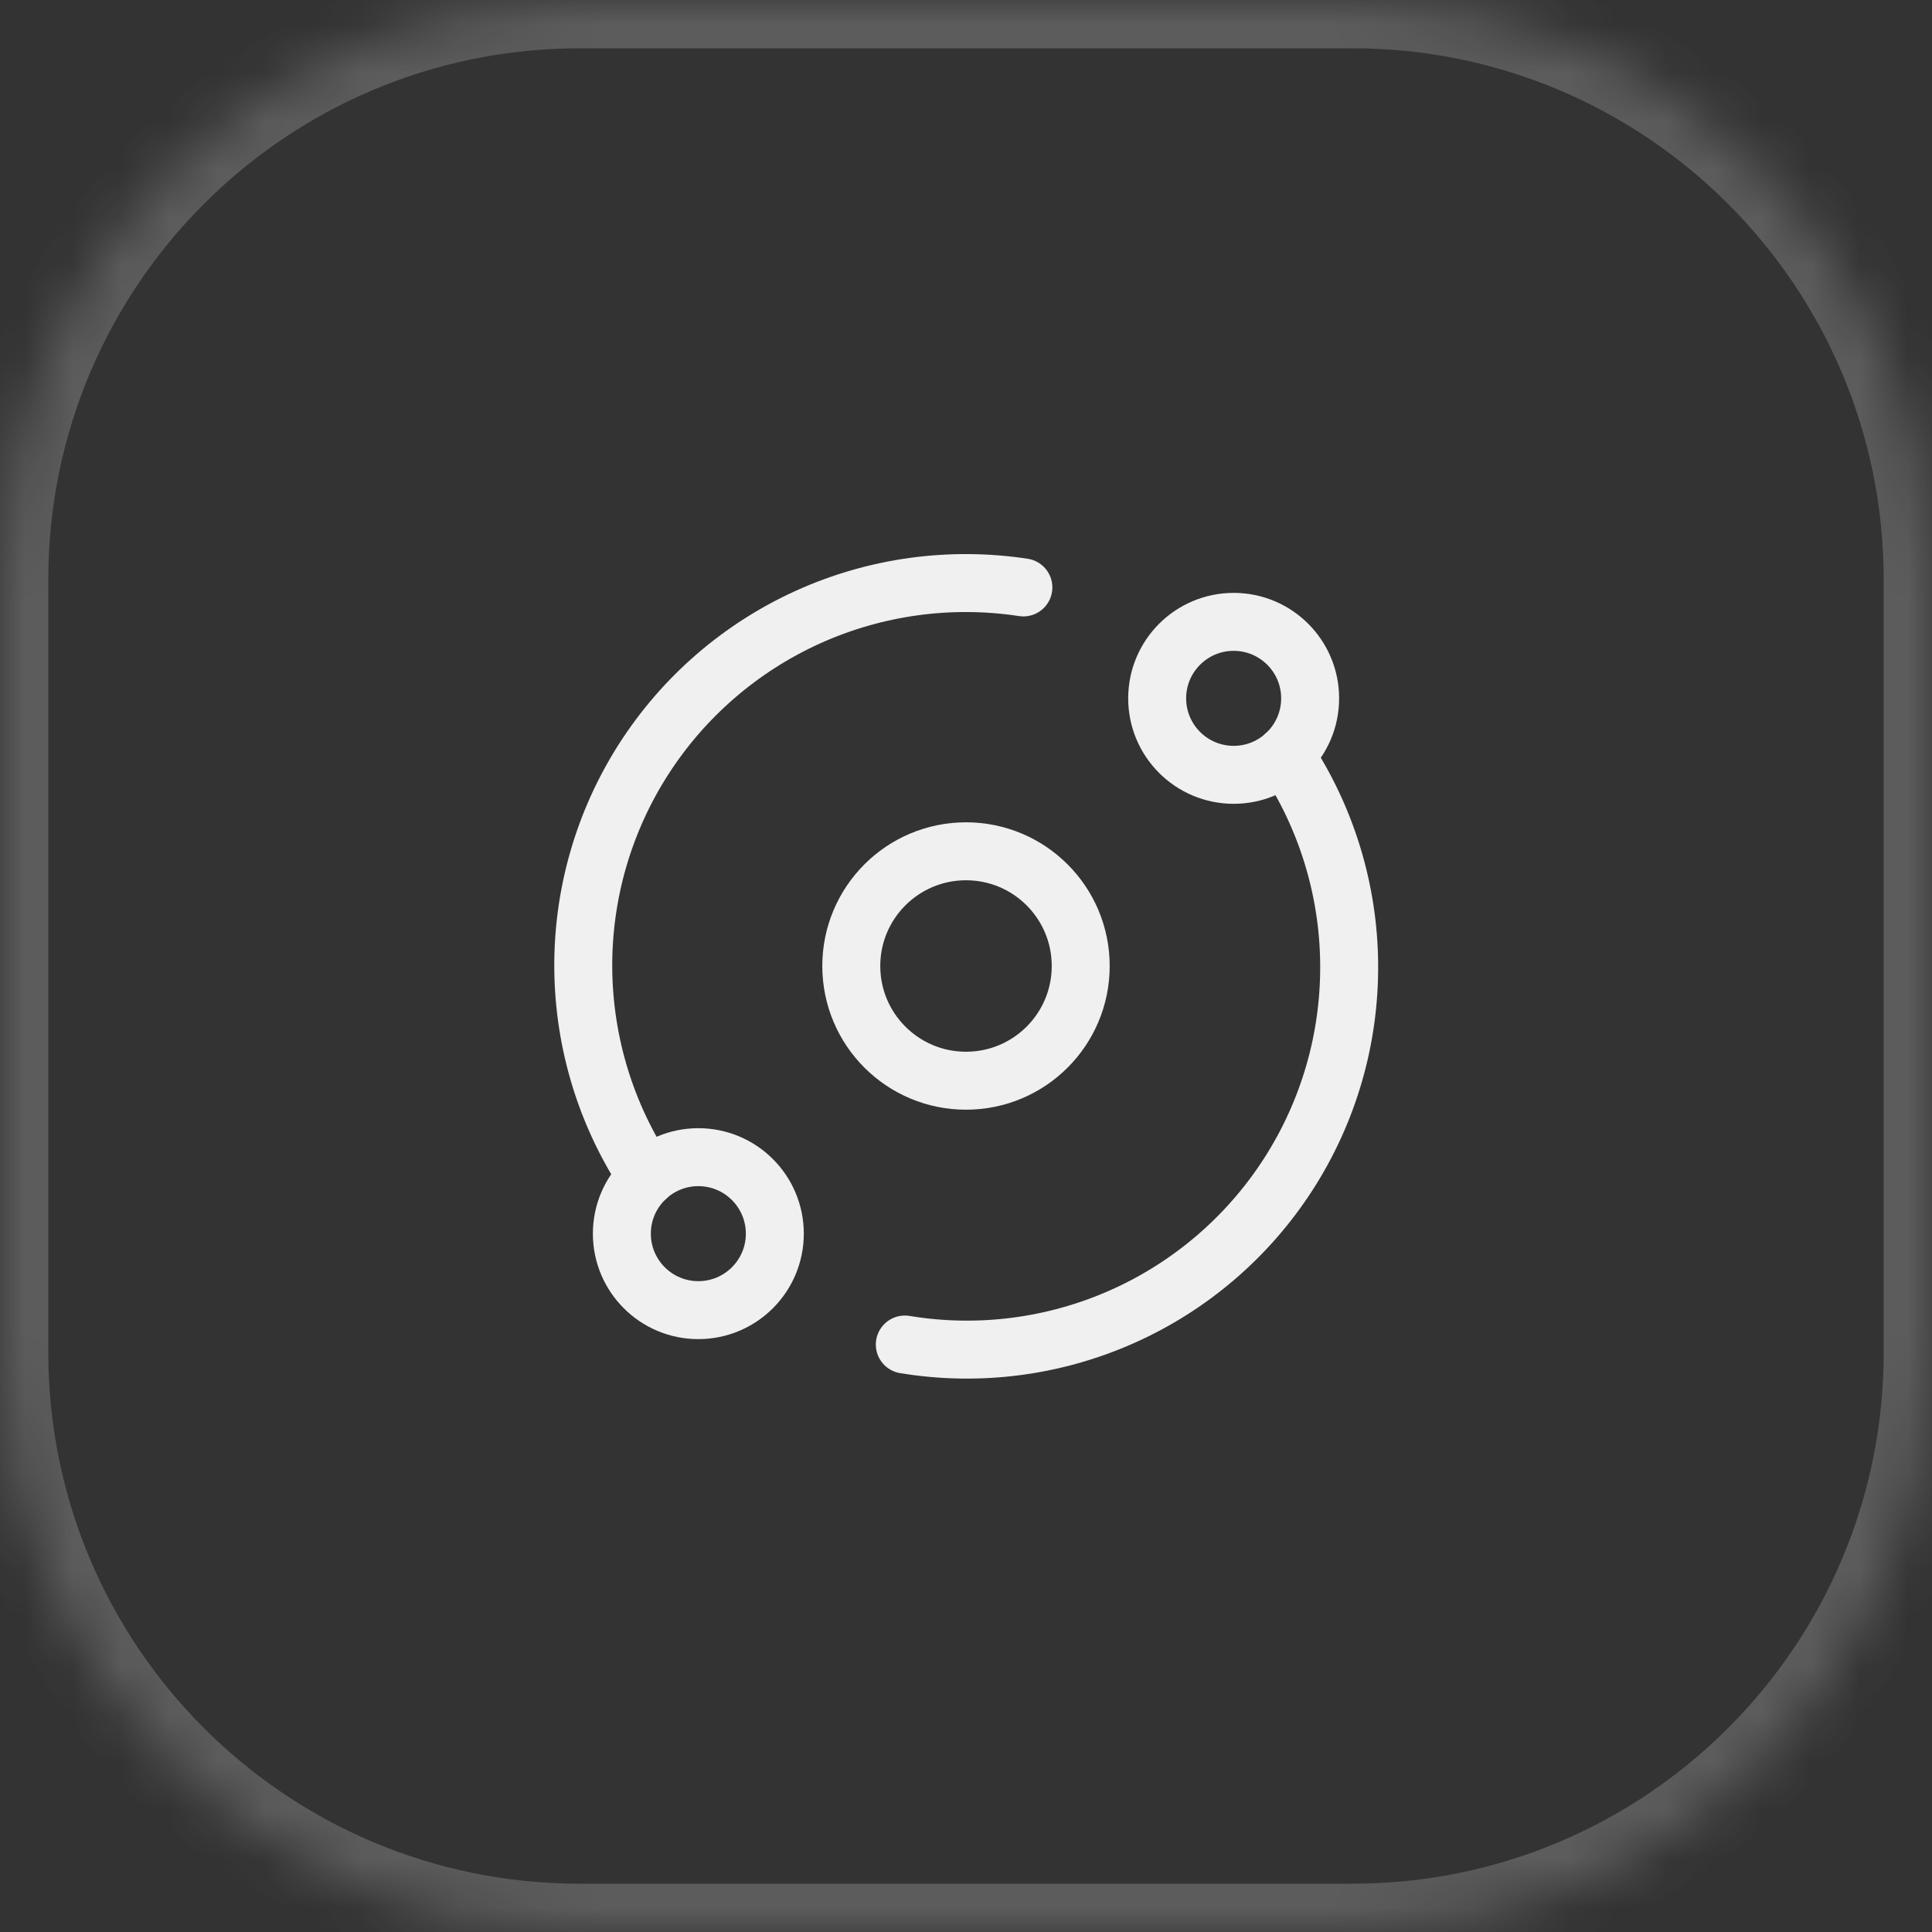 <svg width="40" height="40" viewBox="0 0 40 40" fill="none" xmlns="http://www.w3.org/2000/svg">
<rect x="0" y="0" width="40" height="40" fill="#333333" stroke="none"/>
<mask id="path-1-inside-1_698_4043" fill="white">
<path d="M0 12C0 5.373 5.373 0 12 0H28C34.627 0 40 5.373 40 12V28C40 34.627 34.627 40 28 40H12C5.373 40 0 34.627 0 28V12Z"/>
</mask>
<path d="M12 0V1H28V0V-1H12V0ZM40 12H39V28H40H41V12H40ZM28 40V39H12V40V41H28V40ZM0 28H1V12H0H-1V28H0ZM12 40V39C5.925 39 1 34.075 1 28H0H-1C-1 35.18 4.82 41 12 41V40ZM40 28H39C39 34.075 34.075 39 28 39V40V41C35.18 41 41 35.18 41 28H40ZM28 0V1C34.075 1 39 5.925 39 12H40H41C41 4.82 35.18 -1 28 -1V0ZM12 0V-1C4.82 -1 -1 4.82 -1 12H0H1C1 5.925 5.925 1 12 1V0Z" fill="white" fill-opacity="0.2" mask="url(#path-1-inside-1_698_4043)"/>
<path d="M20 22.375C21.312 22.375 22.375 21.312 22.375 20C22.375 18.688 21.312 17.625 20 17.625C18.688 17.625 17.625 18.688 17.625 20C17.625 21.312 18.688 22.375 20 22.375Z" stroke="#F0F0F0" stroke-width="1.2" stroke-linecap="round" stroke-linejoin="round"/>
<path d="M25.542 16.042C26.416 16.042 27.125 15.333 27.125 14.458C27.125 13.584 26.416 12.875 25.542 12.875C24.667 12.875 23.958 13.584 23.958 14.458C23.958 15.333 24.667 16.042 25.542 16.042Z" stroke="#F0F0F0" stroke-width="1.2" stroke-linecap="round" stroke-linejoin="round"/>
<path d="M14.458 27.125C15.333 27.125 16.042 26.416 16.042 25.542C16.042 24.667 15.333 23.958 14.458 23.958C13.584 23.958 12.875 24.667 12.875 25.542C12.875 26.416 13.584 27.125 14.458 27.125Z" stroke="#F0F0F0" stroke-width="1.2" stroke-linecap="round" stroke-linejoin="round"/>
<path d="M18.733 27.837C20.256 28.088 21.818 27.888 23.228 27.262C24.638 26.636 25.834 25.612 26.67 24.316C27.506 23.02 27.945 21.507 27.933 19.965C27.922 18.422 27.459 16.917 26.603 15.633M21.188 12.162C19.672 11.931 18.121 12.145 16.724 12.778C15.328 13.411 14.145 14.436 13.319 15.729C12.494 17.021 12.062 18.526 12.076 20.059C12.09 21.593 12.549 23.089 13.397 24.367" stroke="#F0F0F0" stroke-width="1.2" stroke-linecap="round" stroke-linejoin="round"/>
</svg>
